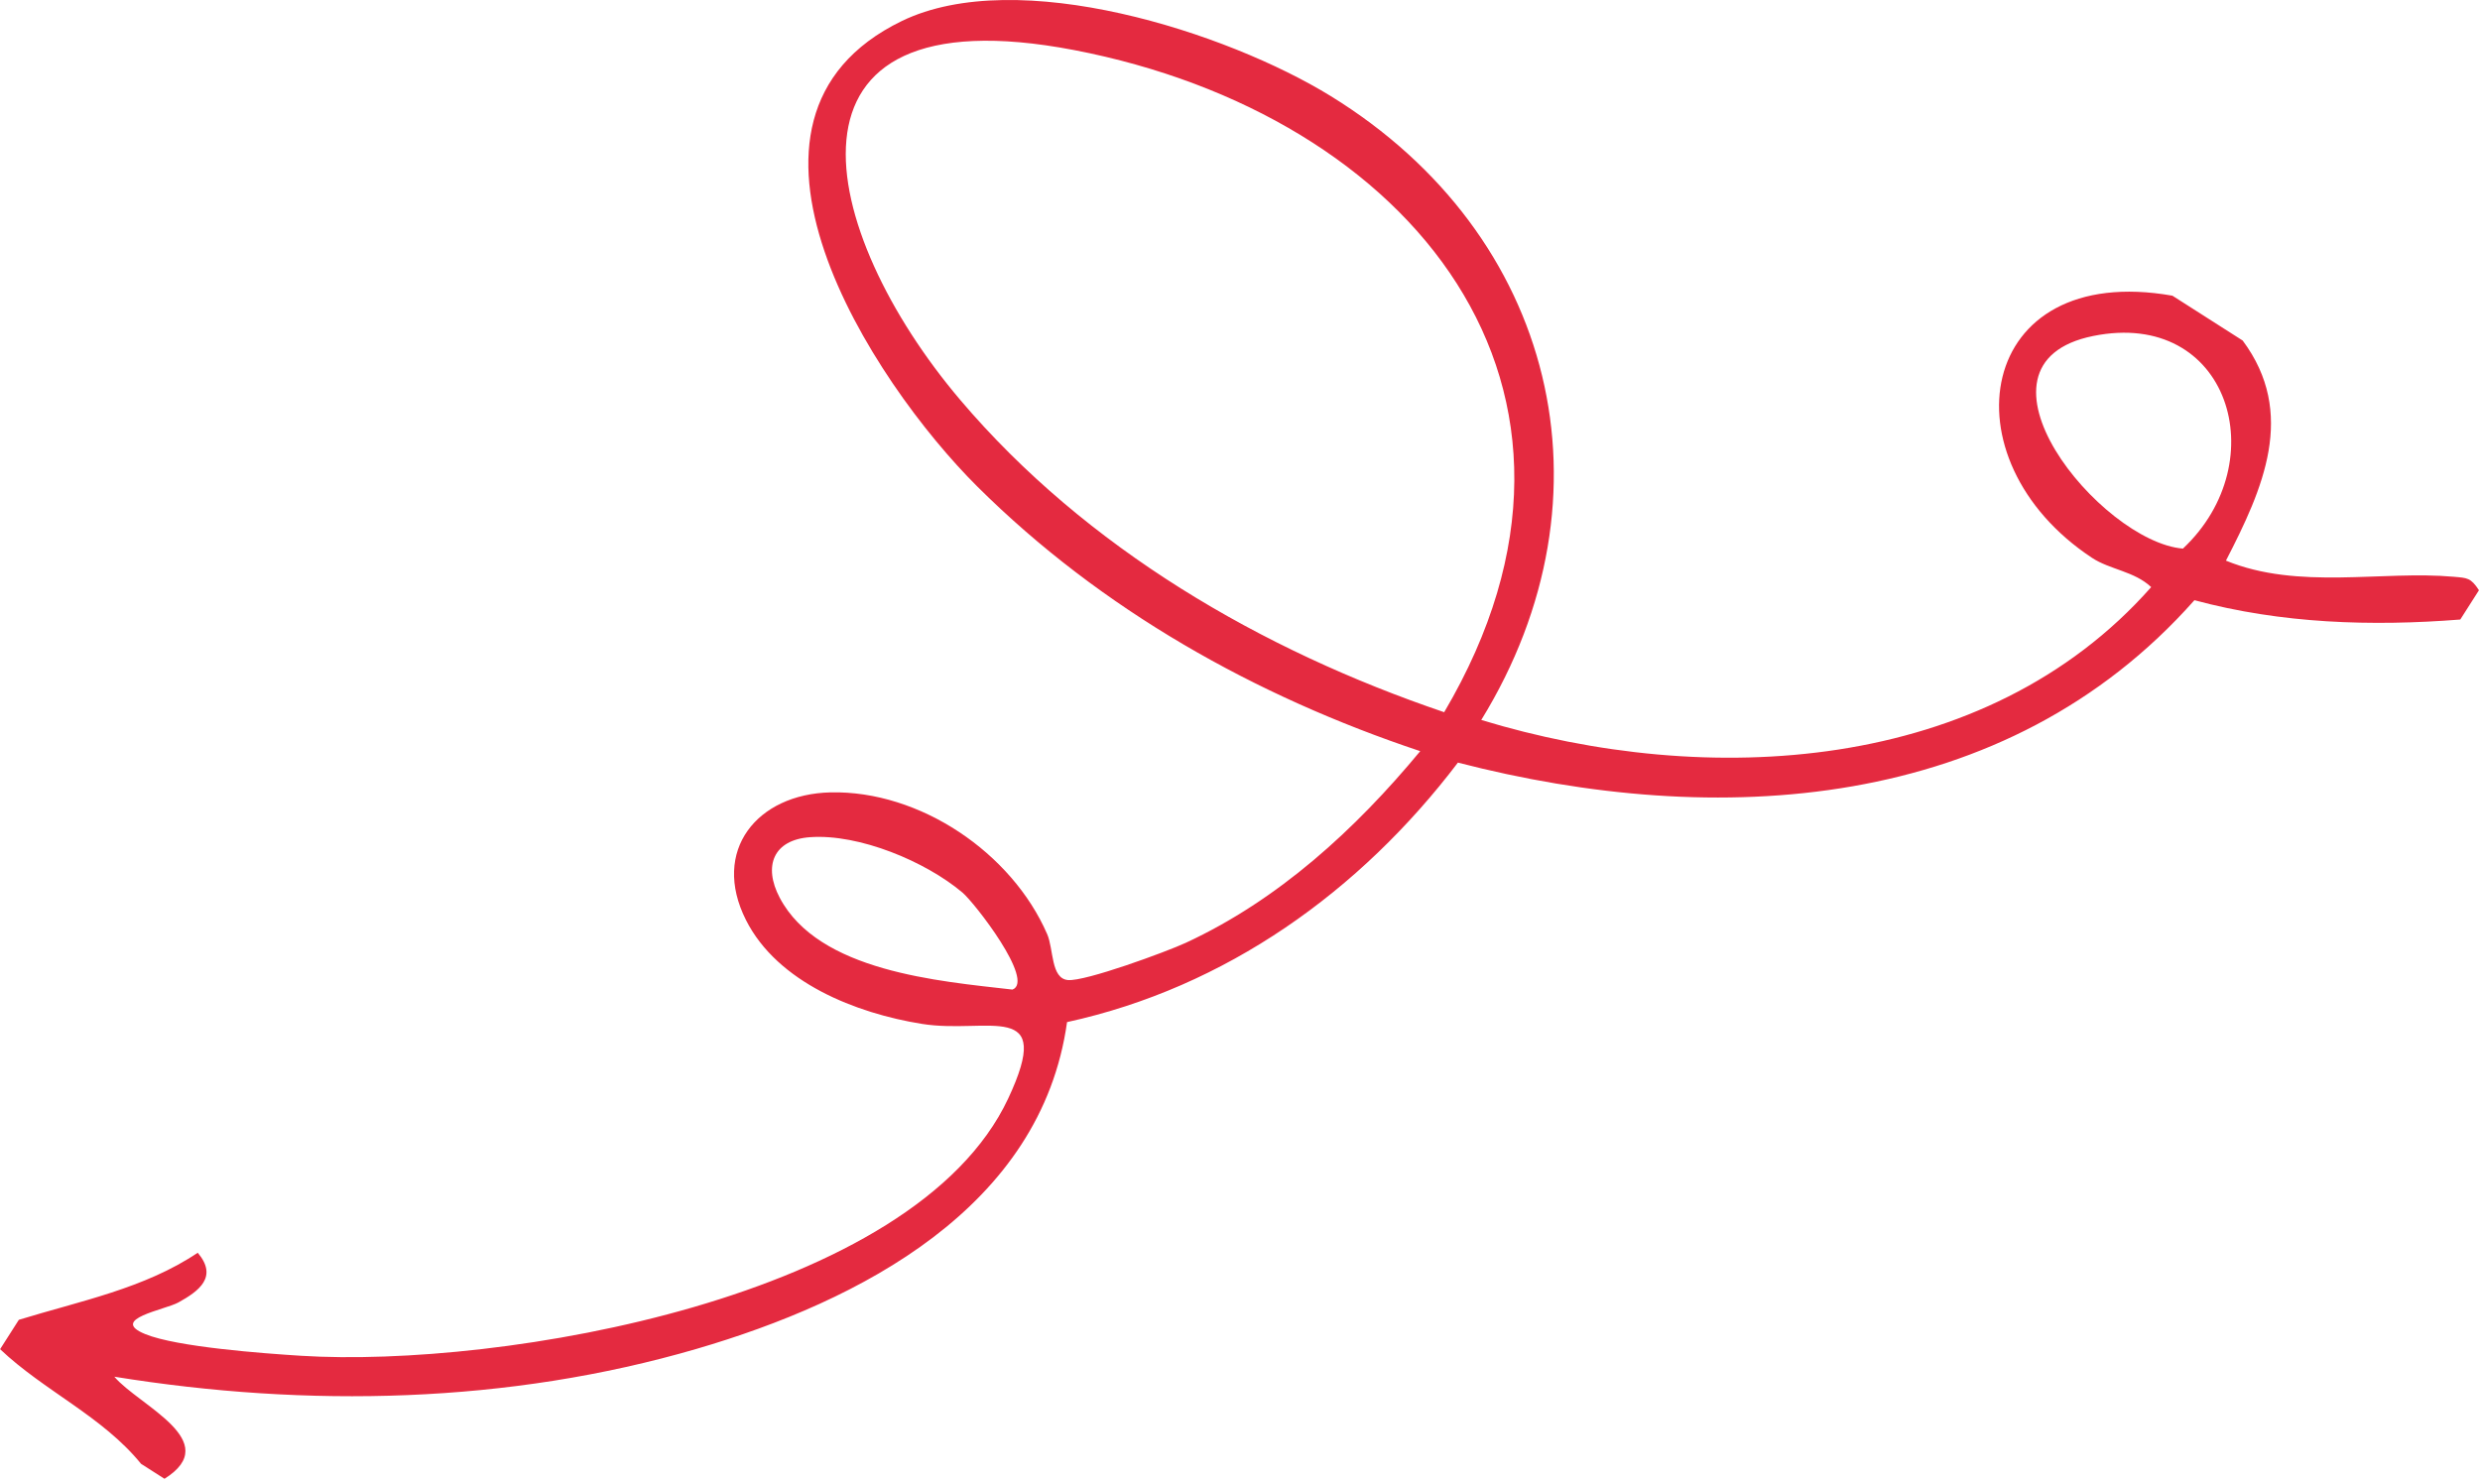 <svg xmlns="http://www.w3.org/2000/svg" width="274" height="164" viewBox="0 0 274 164" fill="none"><path d="M0 149.055C4.875 153.687 11.305 156.469 15.585 161.733L18.174 163.385C24.809 159.224 15.331 155.297 12.631 152.107C33.961 155.557 56.169 155.105 76.989 149.023C94.978 143.766 115.034 133.444 117.891 112.929C135.444 109.096 150.271 98.479 161.077 84.257C189.688 91.652 221.619 89.82 242.449 66.314C252.043 68.903 262.013 69.22 271.821 68.449L273.885 65.213C272.982 63.818 272.574 63.858 271.111 63.725C263.16 63.013 253.95 65.23 245.93 61.943C250.037 53.982 253.766 45.67 247.781 37.626L240.016 32.67C218.274 28.839 214.659 50.755 231.137 61.636C233.103 62.936 235.828 63.118 237.671 64.868C219.385 85.572 188.526 87.123 163.656 79.546C178.904 54.755 171.873 25.917 147.038 10.623C135.566 3.557 112.447 -3.895 99.624 2.328C77.352 13.139 96.364 42.21 107.981 53.759C121.67 67.367 138.725 76.931 156.912 82.993C149.74 91.647 141.267 99.417 131.015 104.166C128.856 105.165 119.889 108.457 117.988 108.282C116.087 108.107 116.423 104.87 115.693 103.203C111.787 94.226 101.647 87.327 91.762 87.547C83.648 87.733 78.545 93.974 82.421 101.657C85.908 108.563 94.586 111.961 101.864 113.127C109.143 114.294 116.586 110.293 111.378 121.394C100.993 143.516 55.234 151.176 33.25 149.794C29.1 149.532 19.54 148.831 16.038 147.397C11.987 145.74 18.238 144.721 19.718 143.899C21.961 142.653 24.119 141.098 21.847 138.41C15.972 142.364 8.802 143.753 2.082 145.821L0.017 149.056L0 149.055ZM159.558 78.689C139.362 71.837 119.997 60.572 106.088 44.182C90.403 25.694 84.053 -1.098 118.67 5.532C155.78 12.65 180.697 42.841 159.563 78.683L159.558 78.689ZM111.861 109.335C103.716 108.399 90.443 107.35 86.142 99.178C84.305 95.693 85.436 92.78 89.514 92.497C94.922 92.114 102.264 95.178 106.336 98.615C107.674 99.743 114.384 108.378 111.861 109.335ZM241.178 60.613C232.075 59.867 216.009 40.206 231.265 37.121C246.26 34.087 251.423 50.996 241.178 60.613Z" fill="#E42A40"></path></svg>